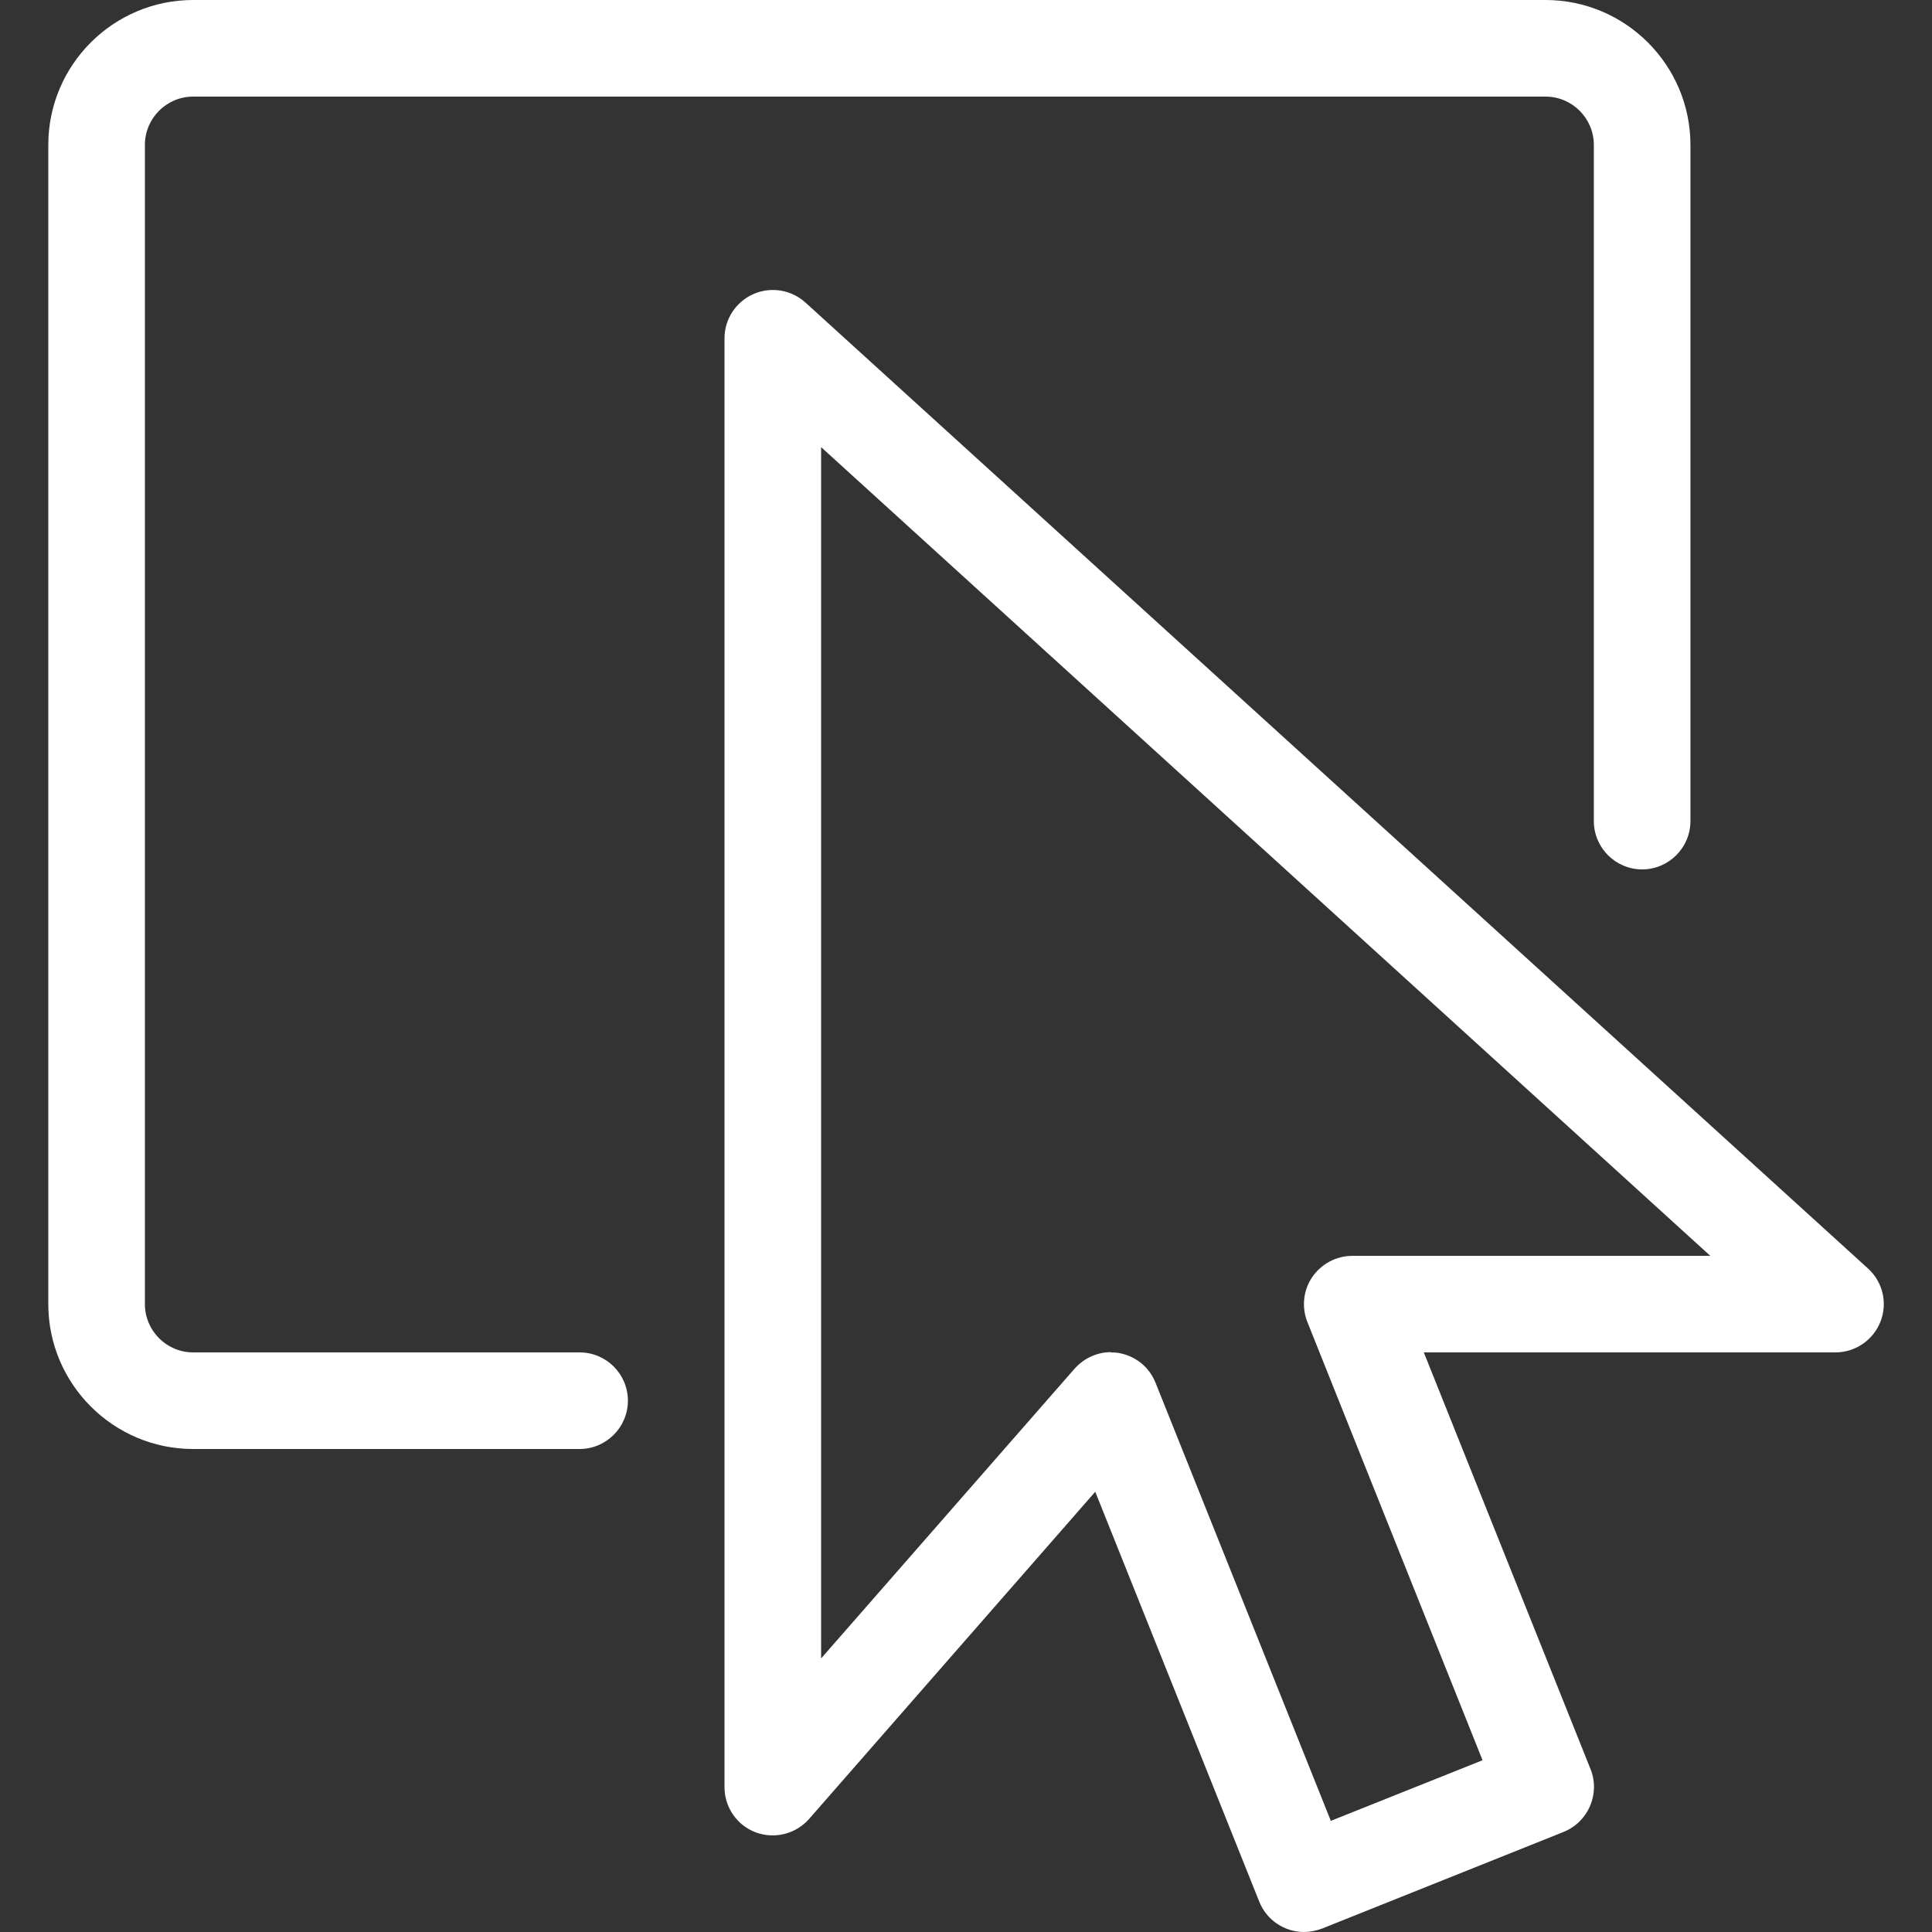<?xml version="1.0" encoding="utf-8"?>
<!-- Generator: Adobe Illustrator 16.0.0, SVG Export Plug-In . SVG Version: 6.00 Build 0)  -->
<!DOCTYPE svg PUBLIC "-//W3C//DTD SVG 1.1//EN" "http://www.w3.org/Graphics/SVG/1.1/DTD/svg11.dtd">
<svg version="1.1" id="Calque_1" xmlns="http://www.w3.org/2000/svg" xmlns:xlink="http://www.w3.org/1999/xlink" x="0px" y="0px"
	 width="30px" height="30px" viewBox="0 0 30 30" enable-background="new 0 0 30 30" xml:space="preserve">
<rect x="0" y="0" width="30" height="30" fill="#333333" stroke="none"/>
<g>
	<path fill="#FFFFFF" d="M9,22.5H3c-1.241,0-2.25-1.01-2.25-2.25v-18C0.75,1.01,1.758,0,3,0h20.999c1.24,0,2.25,1.01,2.25,2.25v10.5
		c0,0.413-0.337,0.75-0.75,0.75s-0.75-0.337-0.75-0.75V2.25c0-0.414-0.337-0.75-0.75-0.75H3c-0.414,0-0.75,0.336-0.75,0.75v18
		C2.25,20.662,2.585,21,3,21h6c0.414,0,0.75,0.336,0.75,0.75C9.75,22.162,9.414,22.5,9,22.5z"/>
	<path fill="#FFFFFF" d="M20.249,30c-0.298,0-0.58-0.18-0.696-0.473l-2.546-6.363l-4.443,5.08c-0.206,0.234-0.536,0.318-0.828,0.209
		c-0.293-0.109-0.486-0.391-0.486-0.701v-22.5c0-0.296,0.176-0.564,0.447-0.685c0.271-0.12,0.588-0.069,0.809,0.13l16.5,15
		c0.229,0.208,0.308,0.535,0.194,0.825C29.088,20.809,28.809,21,28.501,21h-6.392l2.589,6.471c0.153,0.383-0.034,0.82-0.419,0.975
		l-3.748,1.5C20.438,29.98,20.343,30,20.249,30L20.249,30z M17.249,21c0.041,0,0.085,0.002,0.126,0.01
		c0.258,0.045,0.472,0.219,0.568,0.461l2.722,6.803l2.356-0.941l-2.72-6.805c-0.092-0.23-0.064-0.492,0.075-0.697
		c0.141-0.205,0.372-0.33,0.621-0.33h5.561L12.75,6.943v18.809l3.935-4.498c0.146-0.164,0.352-0.258,0.564-0.258V21z"/>
</g>
</svg>
